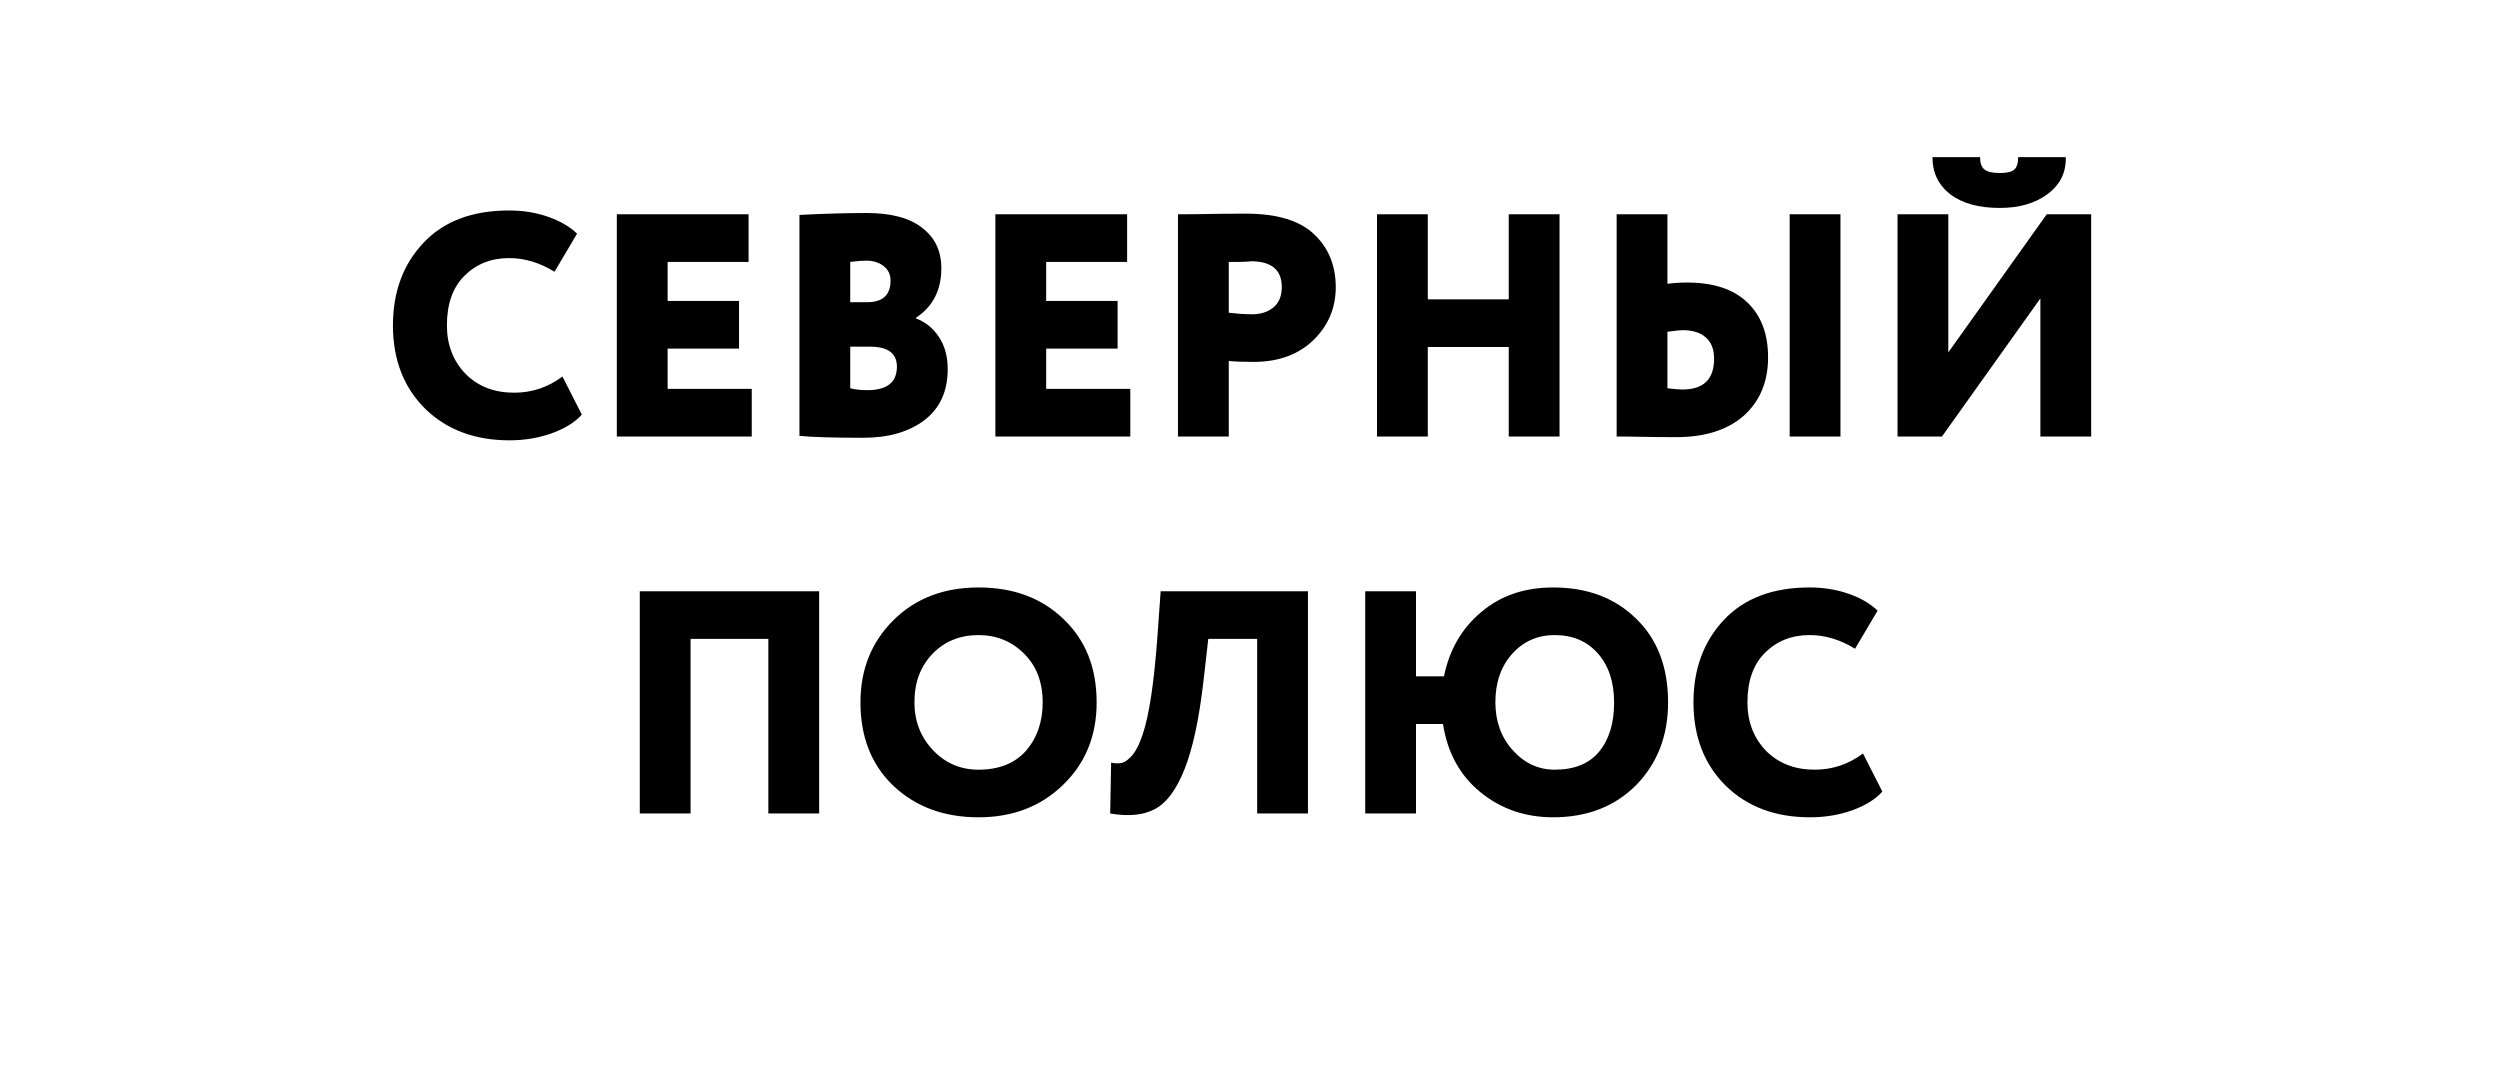 <?xml version="1.0" encoding="UTF-8"?> <svg xmlns="http://www.w3.org/2000/svg" width="126" height="54" viewBox="0 0 126 54" fill="none"><rect width="126" height="54" fill="white"></rect><path d="M28.348 18.976L29.324 20.896C28.983 21.28 28.476 21.595 27.804 21.84C27.143 22.075 26.433 22.192 25.676 22.192C23.937 22.192 22.524 21.664 21.436 20.608C20.348 19.531 19.804 18.128 19.804 16.4C19.804 14.715 20.316 13.328 21.34 12.24C22.364 11.152 23.804 10.608 25.66 10.608C26.364 10.608 27.02 10.715 27.628 10.928C28.236 11.141 28.721 11.424 29.084 11.776L27.948 13.696C27.201 13.237 26.439 13.008 25.66 13.008C24.753 13.008 24.001 13.307 23.404 13.904C22.817 14.491 22.524 15.323 22.524 16.4C22.524 17.381 22.839 18.197 23.468 18.848C24.097 19.477 24.913 19.792 25.916 19.792C26.812 19.792 27.623 19.52 28.348 18.976ZM37.888 22H31.088V10.8H37.728V13.2H33.648V15.168H37.248V17.568H33.648V19.6H37.888V22ZM40.292 21.968V10.832C41.54 10.768 42.67 10.736 43.684 10.736C44.921 10.736 45.854 10.987 46.484 11.488C47.124 11.979 47.444 12.656 47.444 13.52C47.444 14.619 47.017 15.451 46.164 16.016V16.048C46.644 16.229 47.028 16.539 47.316 16.976C47.614 17.413 47.764 17.957 47.764 18.608C47.764 19.728 47.369 20.587 46.58 21.184C45.801 21.771 44.777 22.064 43.508 22.064C42.025 22.064 40.953 22.032 40.292 21.968ZM43.844 17.472H42.852V19.568C43.086 19.632 43.374 19.664 43.716 19.664C44.708 19.664 45.204 19.269 45.204 18.48C45.204 17.808 44.75 17.472 43.844 17.472ZM43.652 13.136C43.46 13.136 43.193 13.157 42.852 13.2V15.232H43.7C44.489 15.232 44.884 14.869 44.884 14.144C44.884 13.835 44.766 13.589 44.532 13.408C44.297 13.227 44.004 13.136 43.652 13.136ZM56.967 22H50.167V10.8H56.807V13.2H52.727V15.168H56.327V17.568H52.727V19.6H56.967V22ZM61.93 18.192V22H59.37V10.8C59.86 10.8 60.399 10.795 60.986 10.784C61.583 10.773 62.186 10.768 62.794 10.768C64.372 10.768 65.524 11.12 66.25 11.824C66.964 12.507 67.322 13.392 67.322 14.48C67.322 15.525 66.943 16.416 66.186 17.152C65.428 17.877 64.426 18.24 63.178 18.24C62.623 18.24 62.207 18.224 61.93 18.192ZM63.05 13.168C63.039 13.168 62.991 13.173 62.906 13.184C62.82 13.184 62.687 13.189 62.506 13.2C62.324 13.2 62.132 13.2 61.93 13.2V15.76C62.378 15.813 62.767 15.84 63.098 15.84C63.535 15.84 63.892 15.728 64.17 15.504C64.458 15.269 64.602 14.923 64.602 14.464C64.602 13.6 64.084 13.168 63.05 13.168ZM78.601 22H76.041V17.488H71.961V22H69.401V10.8H71.961V15.088H76.041V10.8H78.601V22ZM92.759 22H90.199V10.8H92.759V22ZM84.807 16.64C84.69 16.64 84.434 16.667 84.039 16.72V19.568C84.38 19.611 84.631 19.632 84.791 19.632C85.858 19.632 86.391 19.115 86.391 18.08C86.391 17.611 86.252 17.253 85.975 17.008C85.698 16.763 85.308 16.64 84.807 16.64ZM81.479 10.8H84.039V14.304C84.348 14.261 84.679 14.24 85.031 14.24C86.354 14.24 87.362 14.571 88.055 15.232C88.759 15.893 89.111 16.821 89.111 18.016C89.111 19.232 88.706 20.208 87.895 20.944C87.074 21.669 85.938 22.032 84.487 22.032C83.826 22.032 83.26 22.027 82.791 22.016C82.332 22.005 81.895 22 81.479 22V10.8ZM102.835 15.04L97.875 22H95.635V10.8H98.195V17.76L103.155 10.8H105.395V22H102.835V15.04ZM97.395 7.92H99.795C99.795 8.219 99.87 8.427 100.019 8.544C100.169 8.661 100.425 8.72 100.787 8.72C101.129 8.72 101.369 8.667 101.507 8.56C101.646 8.443 101.715 8.229 101.715 7.92H104.115C104.137 8.688 103.833 9.307 103.203 9.776C102.585 10.245 101.779 10.48 100.787 10.48C99.731 10.48 98.899 10.251 98.291 9.792C97.694 9.323 97.395 8.699 97.395 7.92ZM41.285 41H38.725V32.2H34.805V41H32.245V29.8H41.285V41ZM43.367 35.4C43.367 33.747 43.916 32.371 45.015 31.272C46.124 30.163 47.559 29.608 49.319 29.608C51.068 29.608 52.492 30.136 53.591 31.192C54.711 32.248 55.271 33.651 55.271 35.4C55.271 37.085 54.705 38.472 53.575 39.56C52.455 40.648 51.036 41.192 49.319 41.192C47.58 41.192 46.151 40.664 45.031 39.608C43.921 38.552 43.367 37.149 43.367 35.4ZM46.087 35.4C46.087 36.349 46.401 37.155 47.031 37.816C47.649 38.467 48.412 38.792 49.319 38.792C50.343 38.792 51.137 38.477 51.703 37.848C52.268 37.197 52.551 36.381 52.551 35.4C52.551 34.387 52.241 33.571 51.623 32.952C50.993 32.323 50.225 32.008 49.319 32.008C48.38 32.008 47.607 32.323 46.999 32.952C46.391 33.581 46.087 34.397 46.087 35.4ZM65.921 41H63.361V32.2H60.897L60.657 34.312C60.433 36.253 60.113 37.741 59.697 38.776C59.291 39.8 58.795 40.467 58.209 40.776C57.633 41.085 56.881 41.16 55.953 41L56.001 38.44C56.236 38.483 56.428 38.483 56.577 38.44C56.737 38.387 56.907 38.253 57.089 38.04C57.27 37.816 57.435 37.48 57.585 37.032C57.916 36.072 58.166 34.408 58.337 32.04L58.497 29.8H65.921V41ZM71.367 41H68.807V29.8H71.367V34.088H72.775C73.052 32.744 73.677 31.667 74.647 30.856C75.618 30.024 76.829 29.608 78.279 29.608C80.007 29.608 81.404 30.136 82.471 31.192C83.538 32.227 84.071 33.629 84.071 35.4C84.071 37.085 83.532 38.477 82.455 39.576C81.378 40.653 79.986 41.192 78.279 41.192C76.871 41.192 75.65 40.771 74.615 39.928C73.581 39.085 72.951 37.939 72.727 36.488H71.367V41ZM75.367 35.4C75.367 36.36 75.66 37.165 76.247 37.816C76.834 38.467 77.538 38.792 78.359 38.792C79.351 38.792 80.098 38.488 80.599 37.88C81.1 37.272 81.351 36.445 81.351 35.4C81.351 34.376 81.079 33.555 80.535 32.936C79.991 32.317 79.266 32.008 78.359 32.008C77.495 32.008 76.781 32.323 76.215 32.952C75.65 33.581 75.367 34.397 75.367 35.4ZM93.895 37.976L94.871 39.896C94.53 40.28 94.023 40.595 93.351 40.84C92.69 41.075 91.98 41.192 91.223 41.192C89.484 41.192 88.071 40.664 86.983 39.608C85.895 38.531 85.351 37.128 85.351 35.4C85.351 33.715 85.863 32.328 86.887 31.24C87.911 30.152 89.351 29.608 91.207 29.608C91.911 29.608 92.567 29.715 93.175 29.928C93.783 30.141 94.268 30.424 94.631 30.776L93.495 32.696C92.748 32.237 91.986 32.008 91.207 32.008C90.3 32.008 89.548 32.307 88.951 32.904C88.364 33.491 88.071 34.323 88.071 35.4C88.071 36.381 88.386 37.197 89.015 37.848C89.644 38.477 90.46 38.792 91.463 38.792C92.359 38.792 93.17 38.52 93.895 37.976Z" fill="black"></path></svg> 